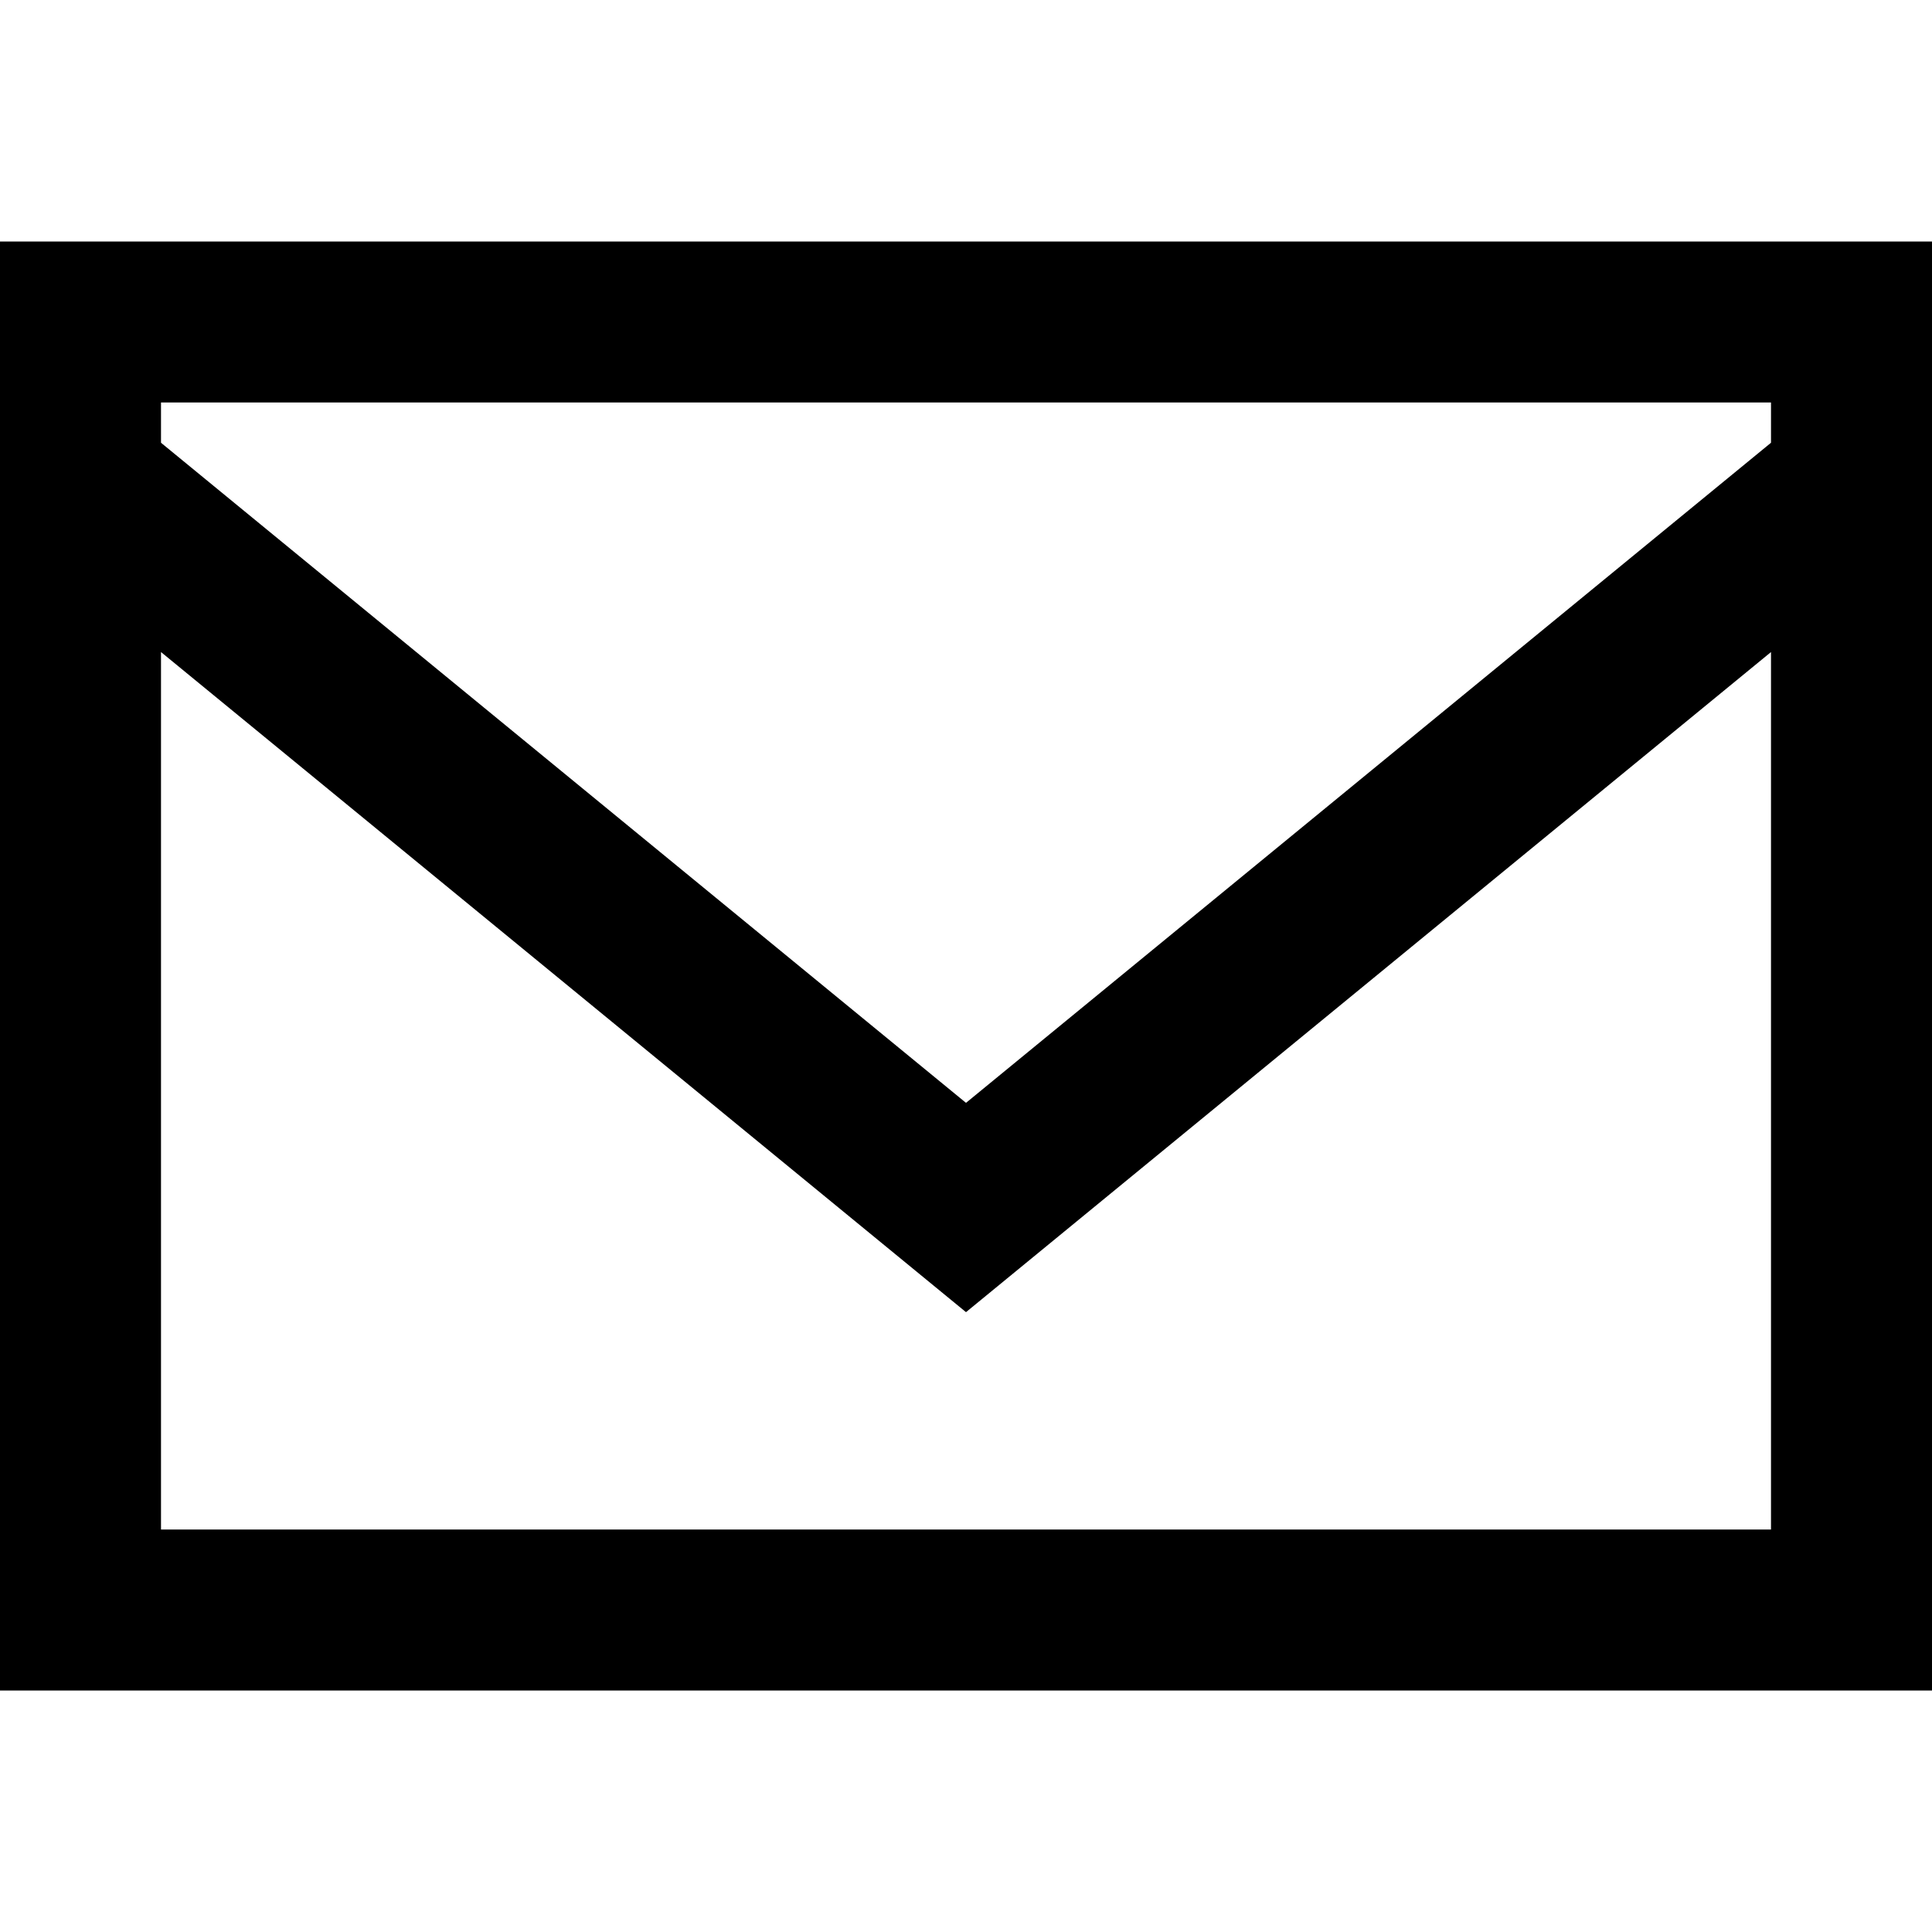 <?xml version="1.0" encoding="utf-8"?>


<svg fill="#000000" height="800px" width="800px" version="1.1" id="XMLID_243_" xmlns="http://www.w3.org/2000/svg" xmlns:xlink="http://www.w3.org/1999/xlink" 
	 viewBox="0 0 24 24" xml:space="preserve">
<g id="mail">
	<g>
		<path d="M24,21H0V3h24V21z M2,19h20V8.1l-10,8.2L2,8.1V19z M2,5.5l10,8.2l10-8.2V5H2V5.5z"/>
	</g>
</g>
</svg>